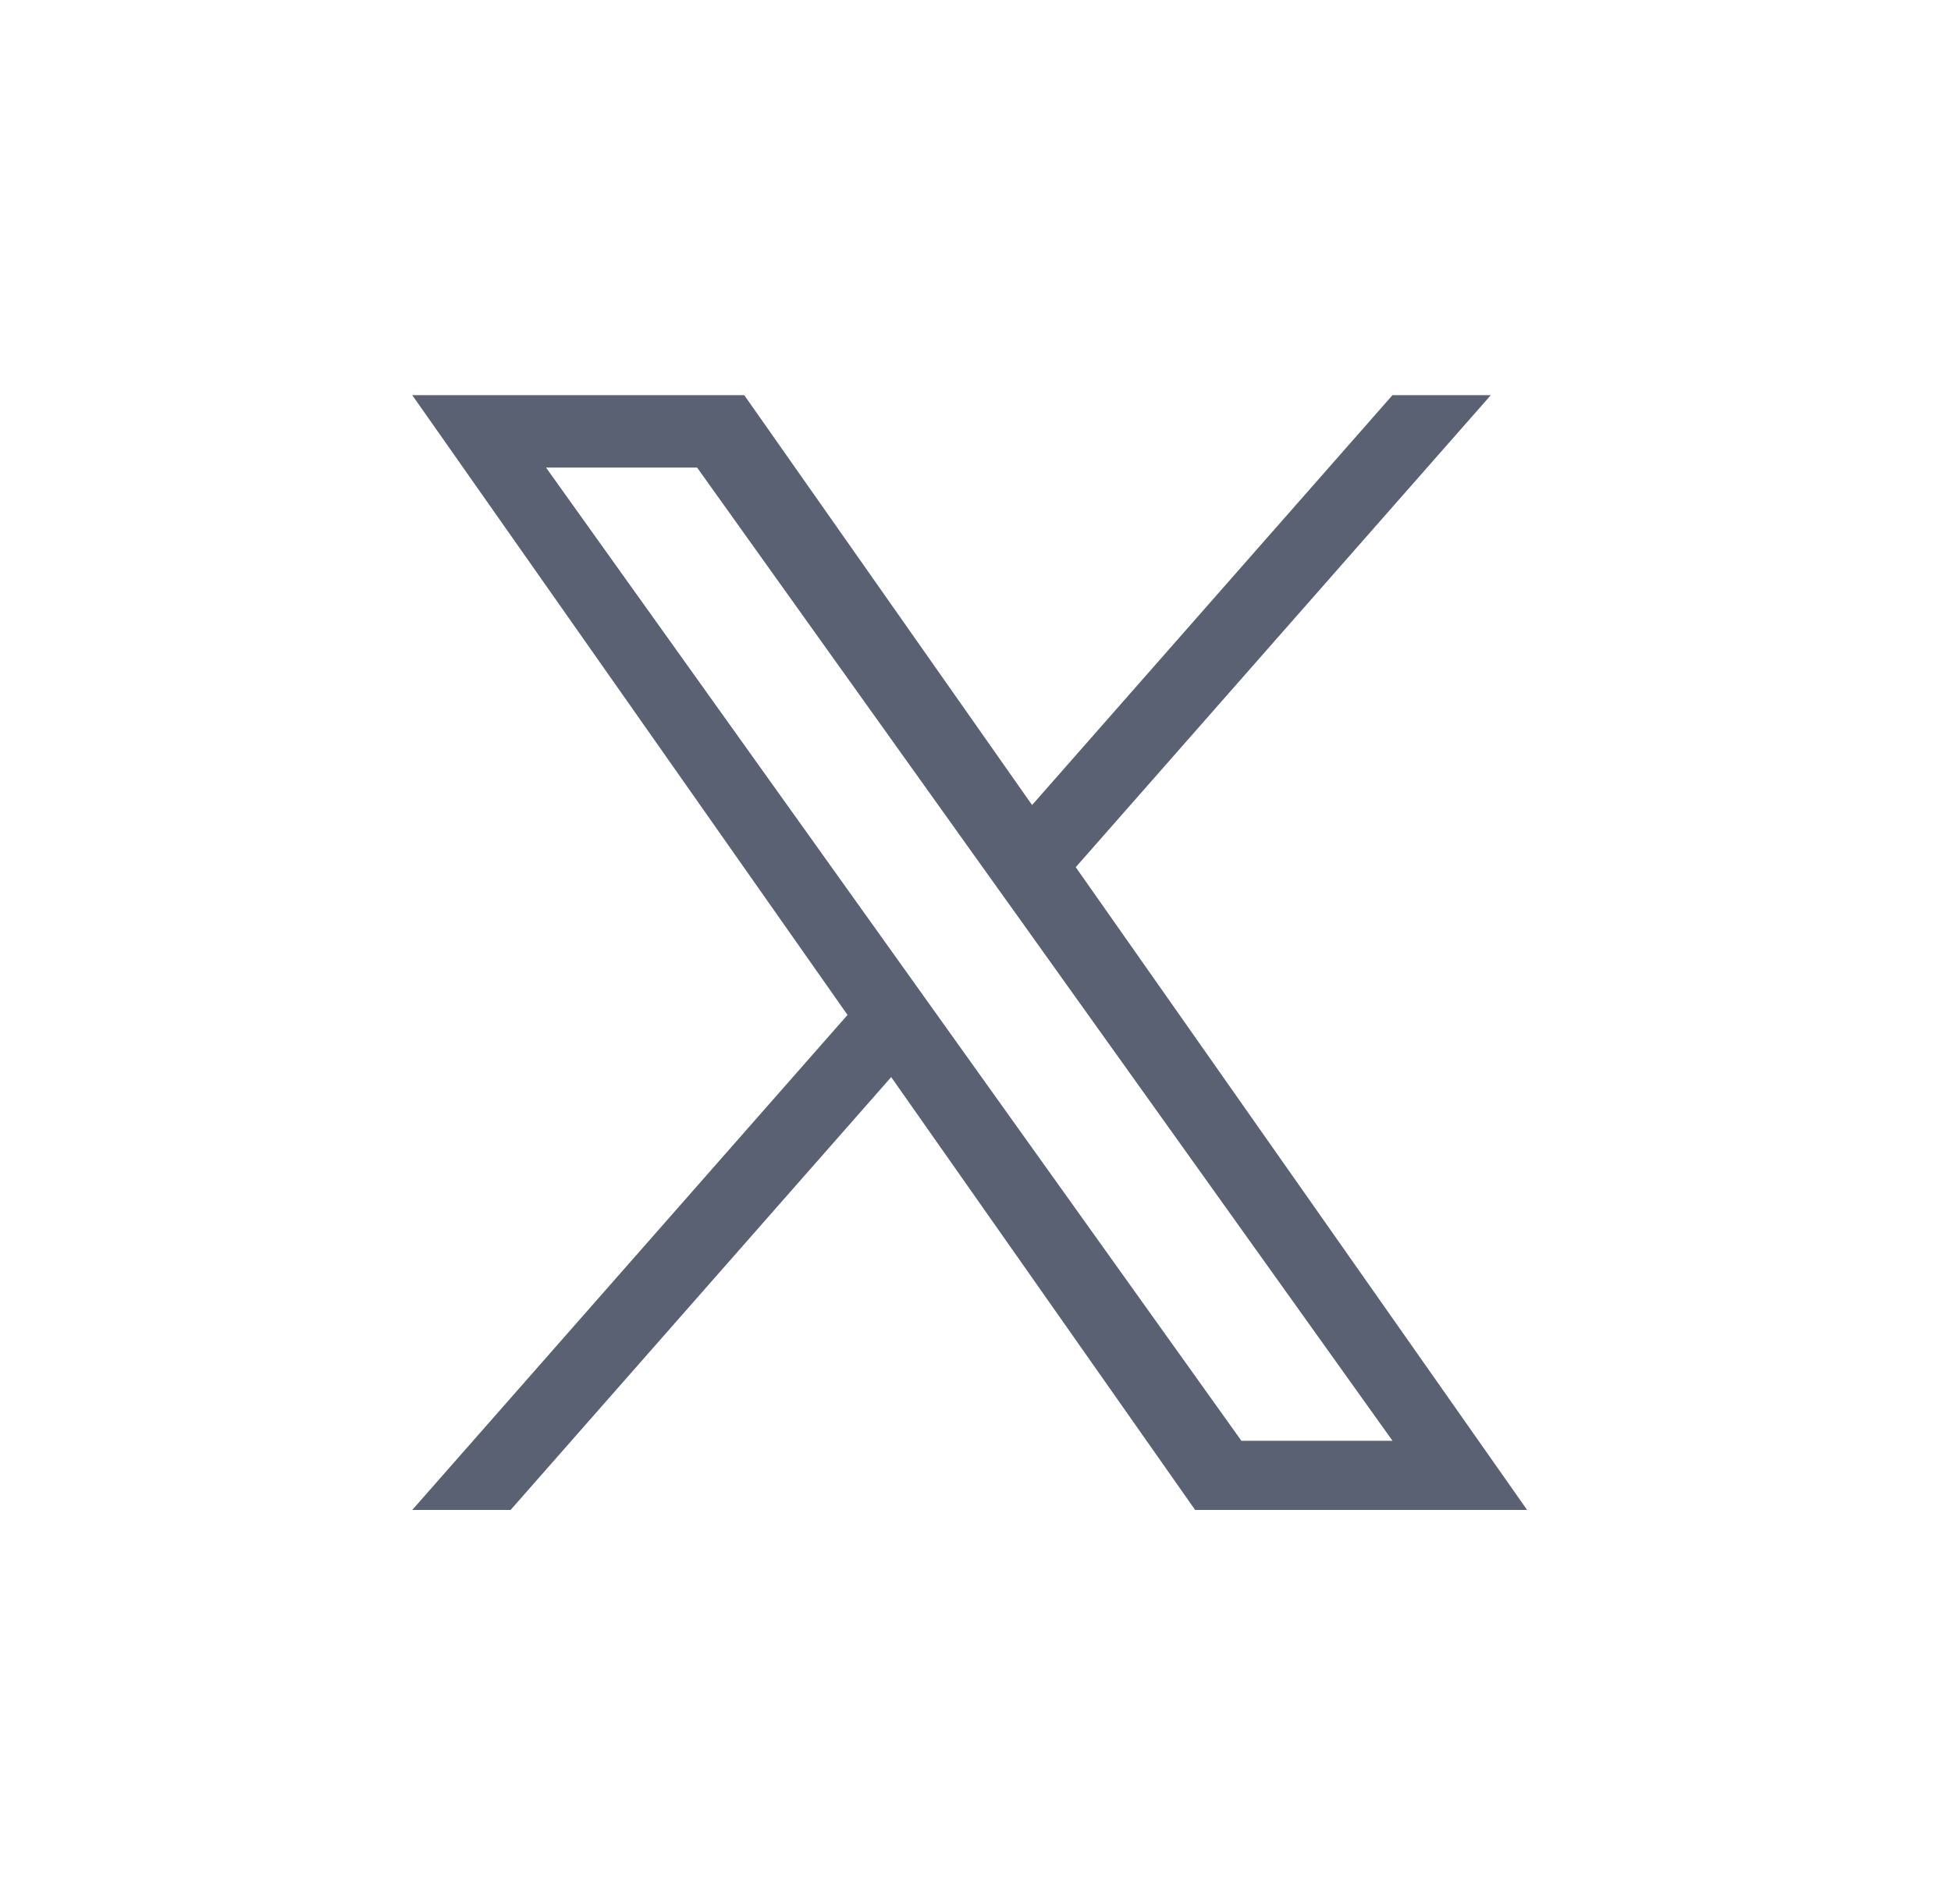 <svg width="42" height="41" viewBox="0 0 42 41" fill="none" xmlns="http://www.w3.org/2000/svg">
<g clip-path="url(#clip0_9893_385824)">
<path d="M23.158 18.67L32.093 8.508H29.976L22.218 17.332L16.022 8.508H8.875L18.245 21.851L8.875 32.508H10.992L19.185 23.189L25.728 32.508H32.875L23.158 18.67ZM20.258 21.969L19.309 20.64L11.755 10.067H15.007L21.103 18.6L22.053 19.928L29.977 31.019H26.724L20.258 21.969Z" fill="#5A6172"/>
</g>
<defs>
<clipPath id="clip0_9893_385824">
<rect width="24" height="24" fill="white" transform="translate(8.875 8.508)"/>
</clipPath>
</defs>
</svg>
